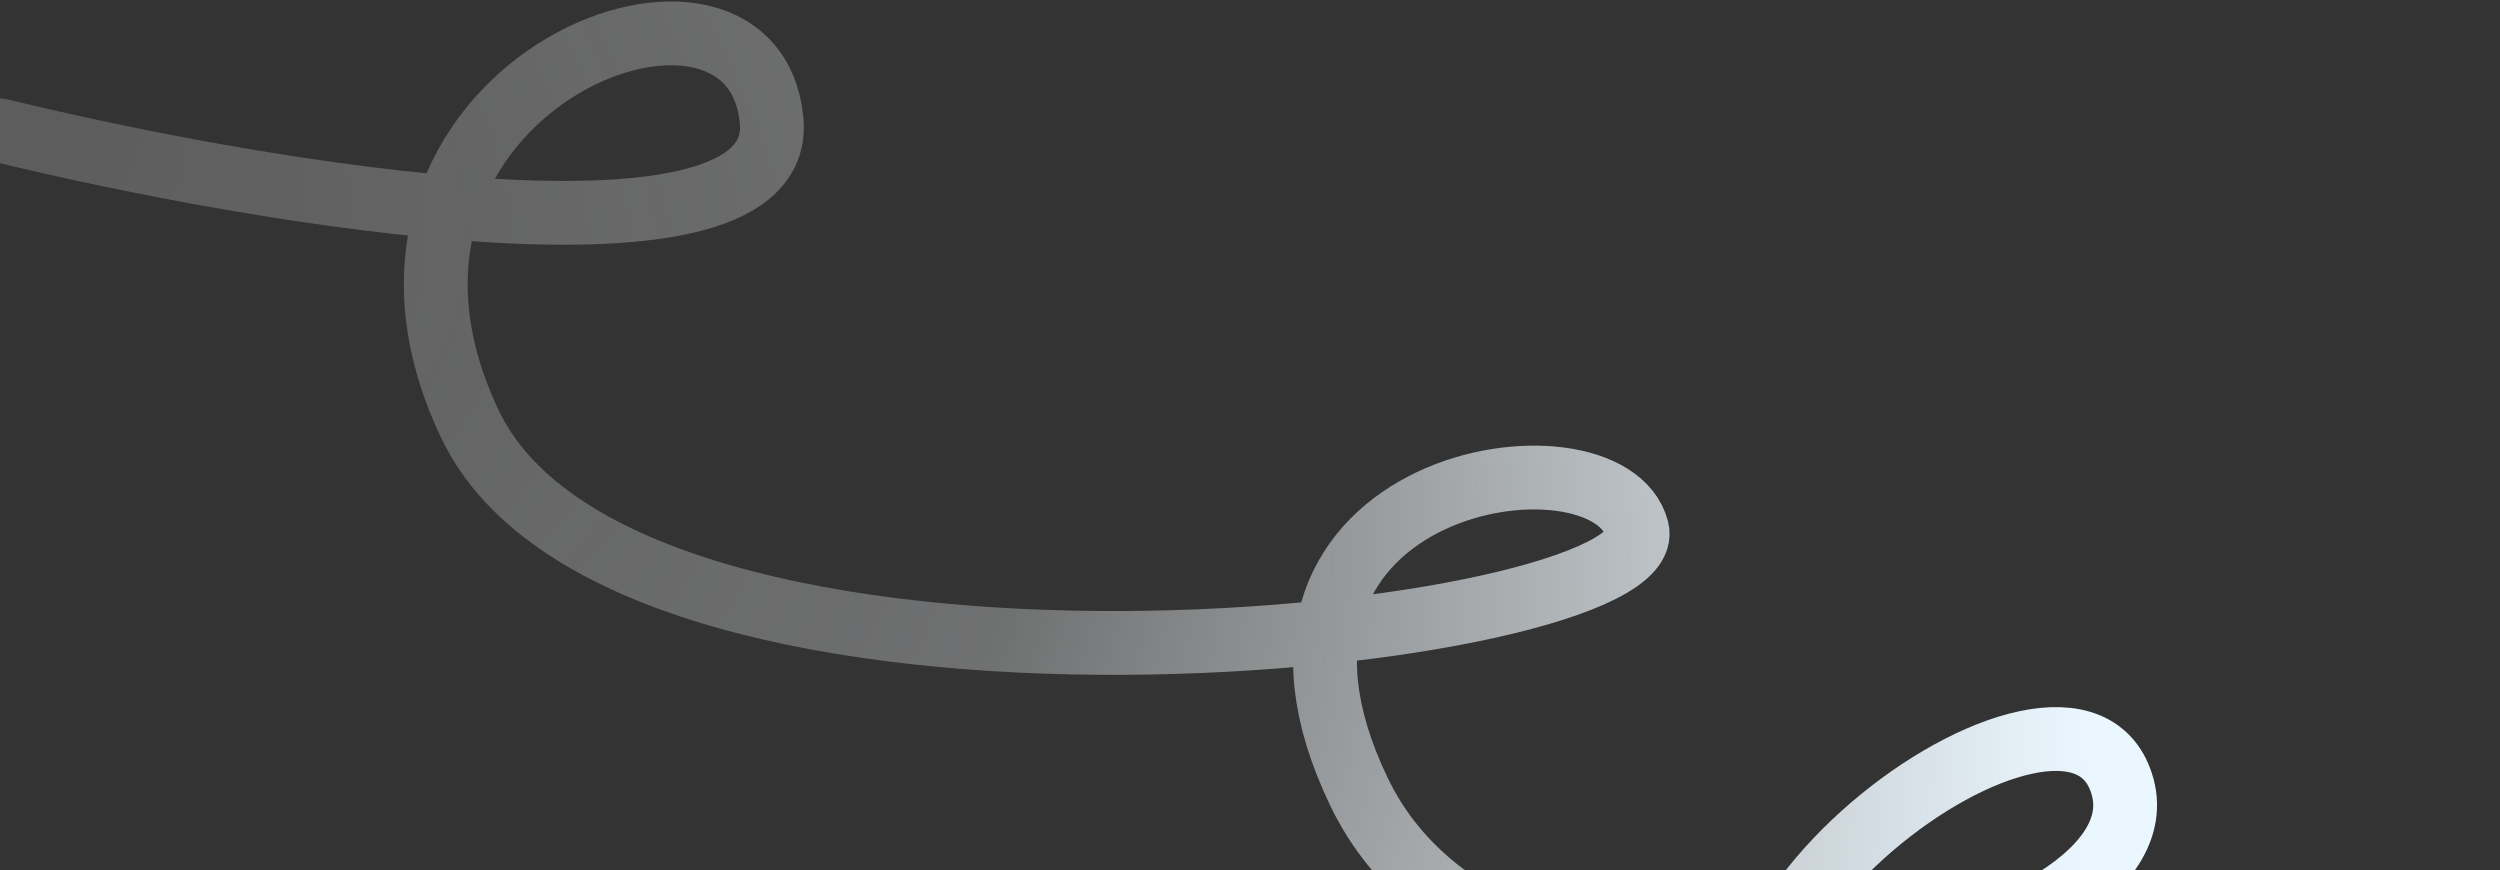 <svg width="1293" height="450" viewBox="0 0 1293 450" fill="none" xmlns="http://www.w3.org/2000/svg">
<rect x="0" y="0" width="1293" height="450" fill="#333333" stroke="none"/>
<path d="M-0 67.417C136.35 100.722 407.053 146.317 399.068 62.259C389.086 -42.813 161.512 47.02 242.933 219.114C324.354 391.209 861.639 331.218 846.71 273.753C831.781 216.289 624.761 246.825 702.839 409.45C780.918 572.074 1121.98 497.813 1097.91 407.288C1073.83 316.762 831.802 494.052 931.196 580.047C1010.71 648.844 1194.08 570.725 1275.83 523.066" stroke="url(#paint0_radial_2416_29579)" stroke-width="33" stroke-linecap="round"/>
<defs>
<radialGradient id="paint0_radial_2416_29579" cx="0" cy="0" r="1" gradientUnits="userSpaceOnUse" gradientTransform="translate(4.56552e-05 44) rotate(35.762) scale(1203.38 796.901)">
<stop stop-color="white" stop-opacity="0.2"/>
<stop offset="0.49" stop-color="#FAFDFF" stop-opacity="0.3"/>
<stop offset="1" stop-color="#EBF7FF"/>
</radialGradient>
</defs>
</svg>
